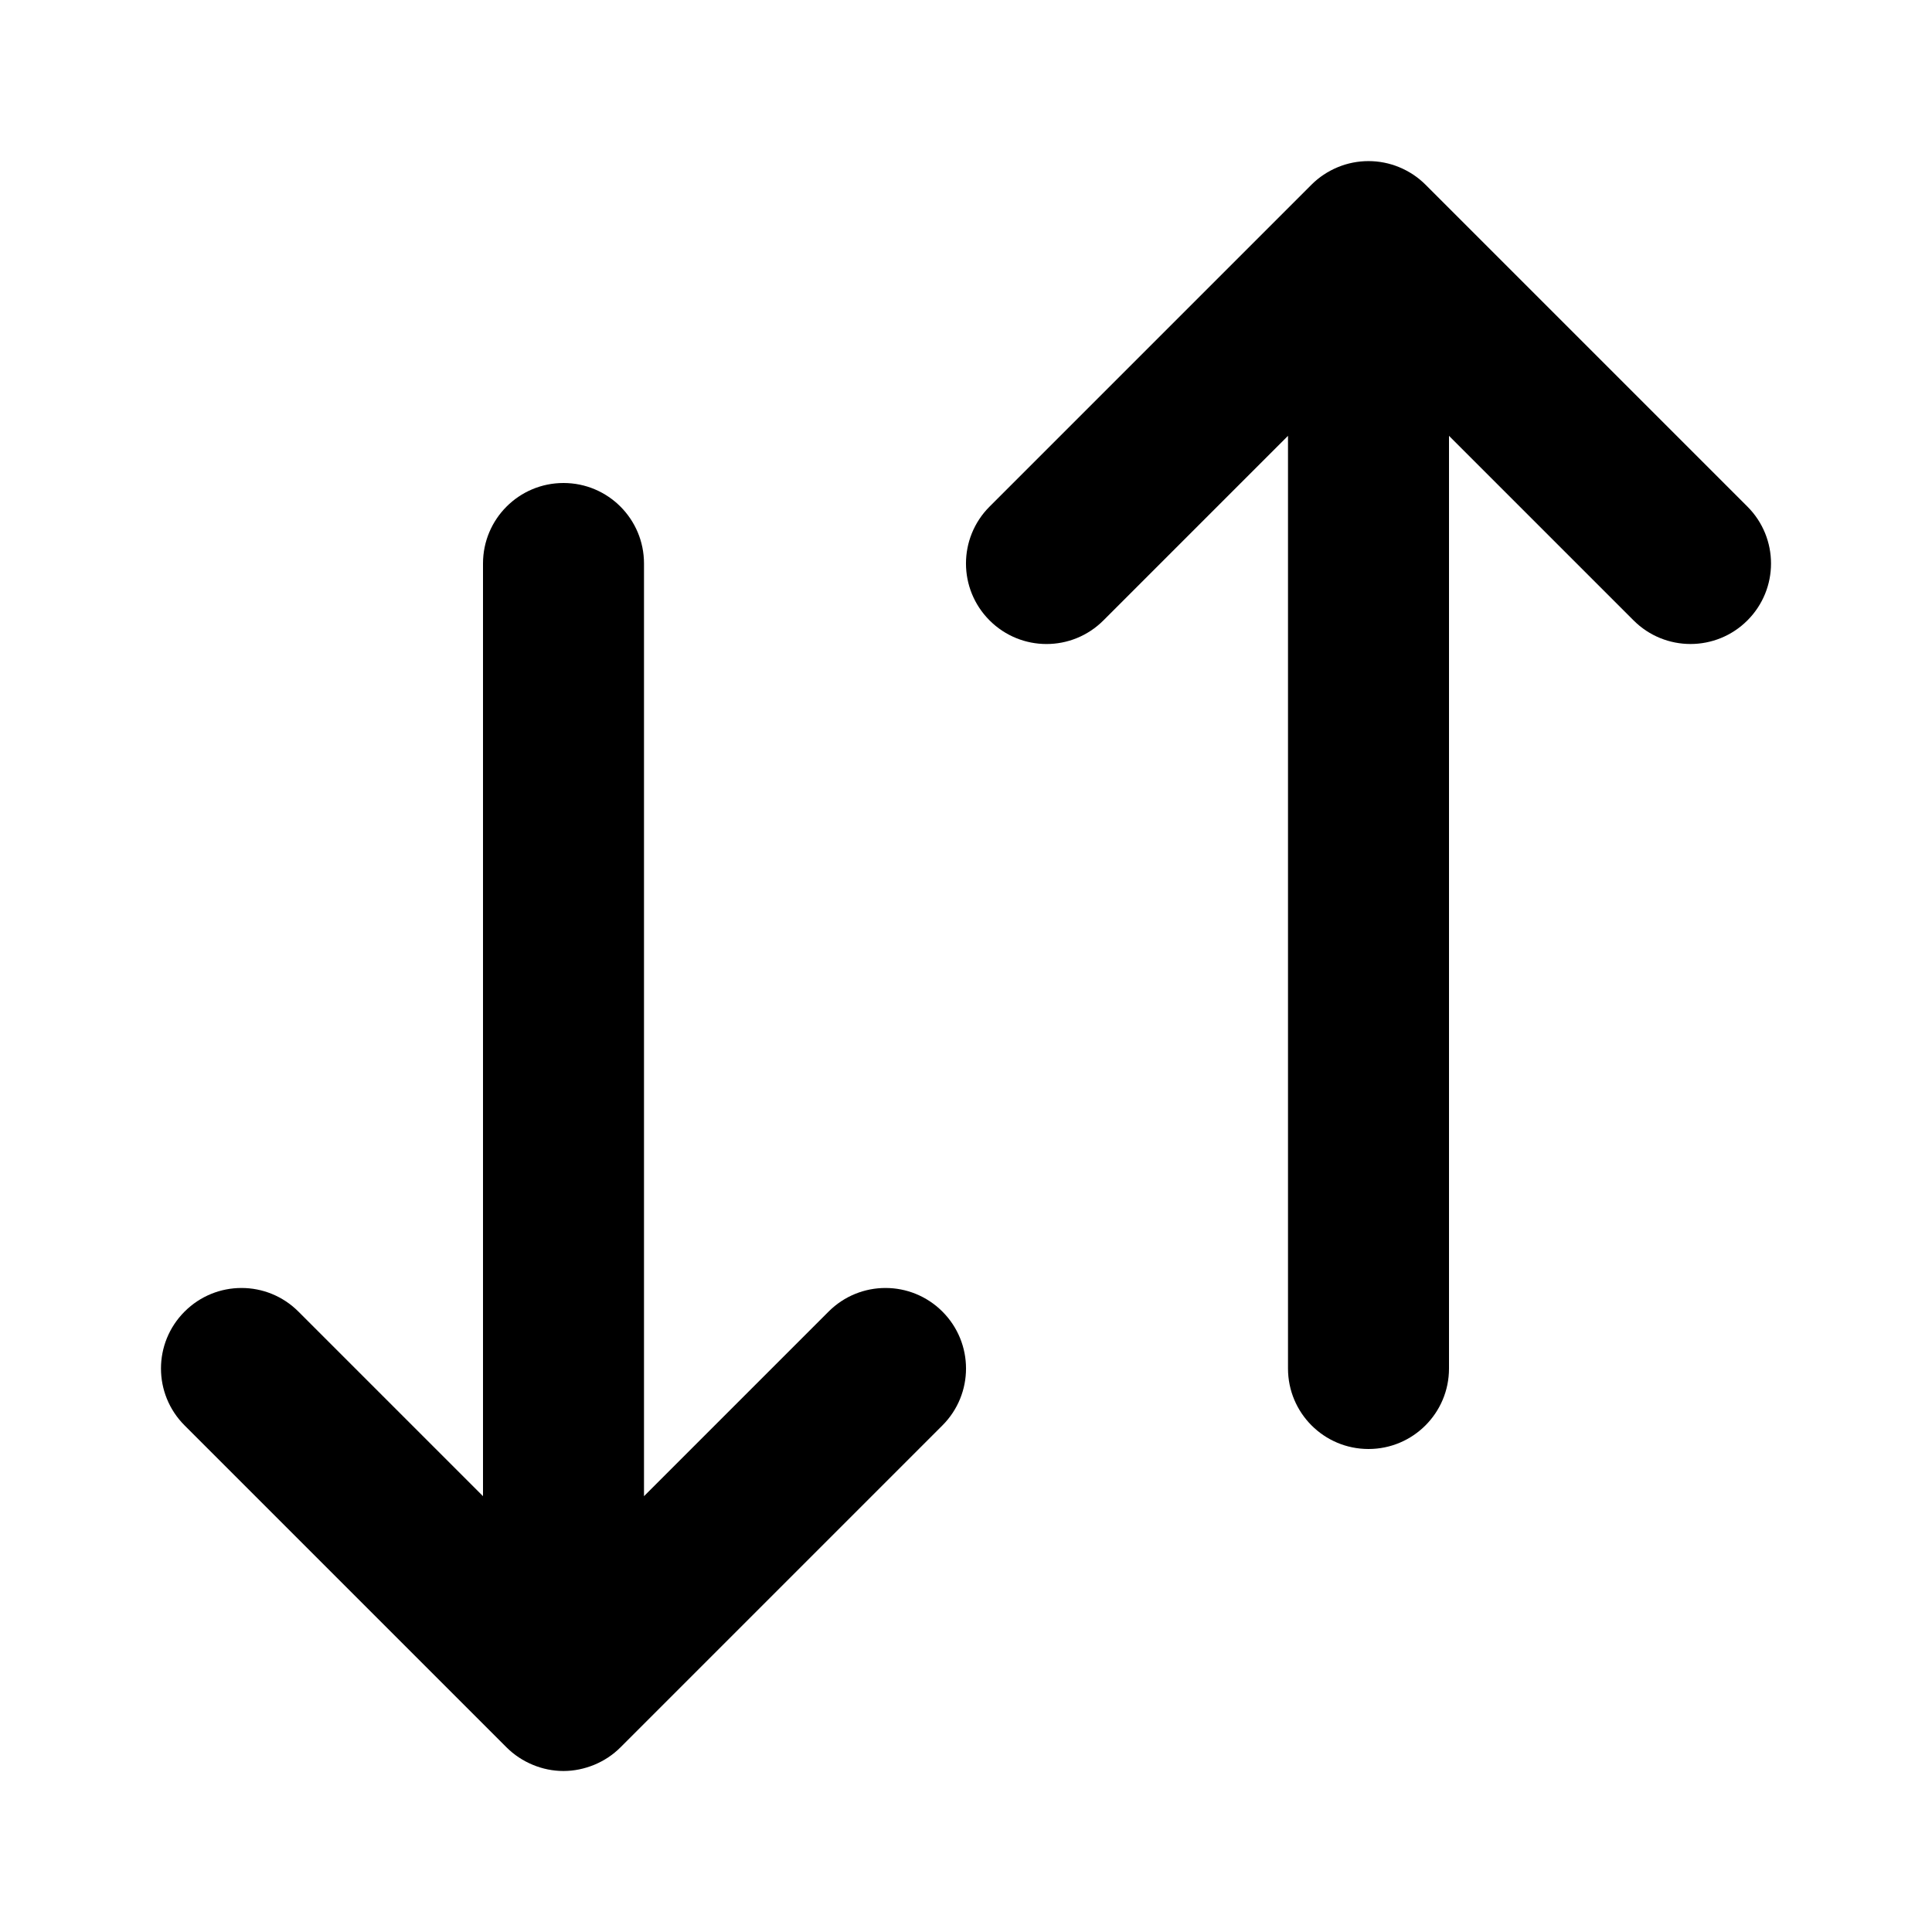 <svg width="24" height="24" viewBox="0 0 24 24" fill="none" xmlns="http://www.w3.org/2000/svg">
<path d="M21.707 7.707C21.512 7.902 21.256 8 21 8C20.744 8 20.488 7.902 20.293 7.707L18 5.414V17C18 17.552 17.553 18 17 18C16.447 18 16 17.552 16 17V5.414L13.707 7.707C13.316 8.098 12.684 8.098 12.293 7.707C11.902 7.316 11.902 6.684 12.293 6.293L16.292 2.294C16.385 2.201 16.495 2.128 16.618 2.077C16.862 1.976 17.138 1.976 17.382 2.077C17.505 2.128 17.615 2.201 17.708 2.294L21.707 6.293C22.098 6.684 22.098 7.316 21.707 7.707ZM10.293 16.293L8 18.586V7C8 6.448 7.553 6 7 6C6.447 6 6 6.448 6 7V18.586L3.707 16.293C3.316 15.902 2.684 15.902 2.293 16.293C1.902 16.684 1.902 17.316 2.293 17.707L6.292 21.706C6.385 21.799 6.495 21.872 6.618 21.923C6.74 21.974 6.87 22 7 22C7.13 22 7.26 21.973 7.382 21.923C7.505 21.872 7.615 21.799 7.708 21.706L11.707 17.707C12.098 17.316 12.098 16.684 11.707 16.293C11.316 15.902 10.684 15.902 10.293 16.293Z" fill="black"/>
</svg>
